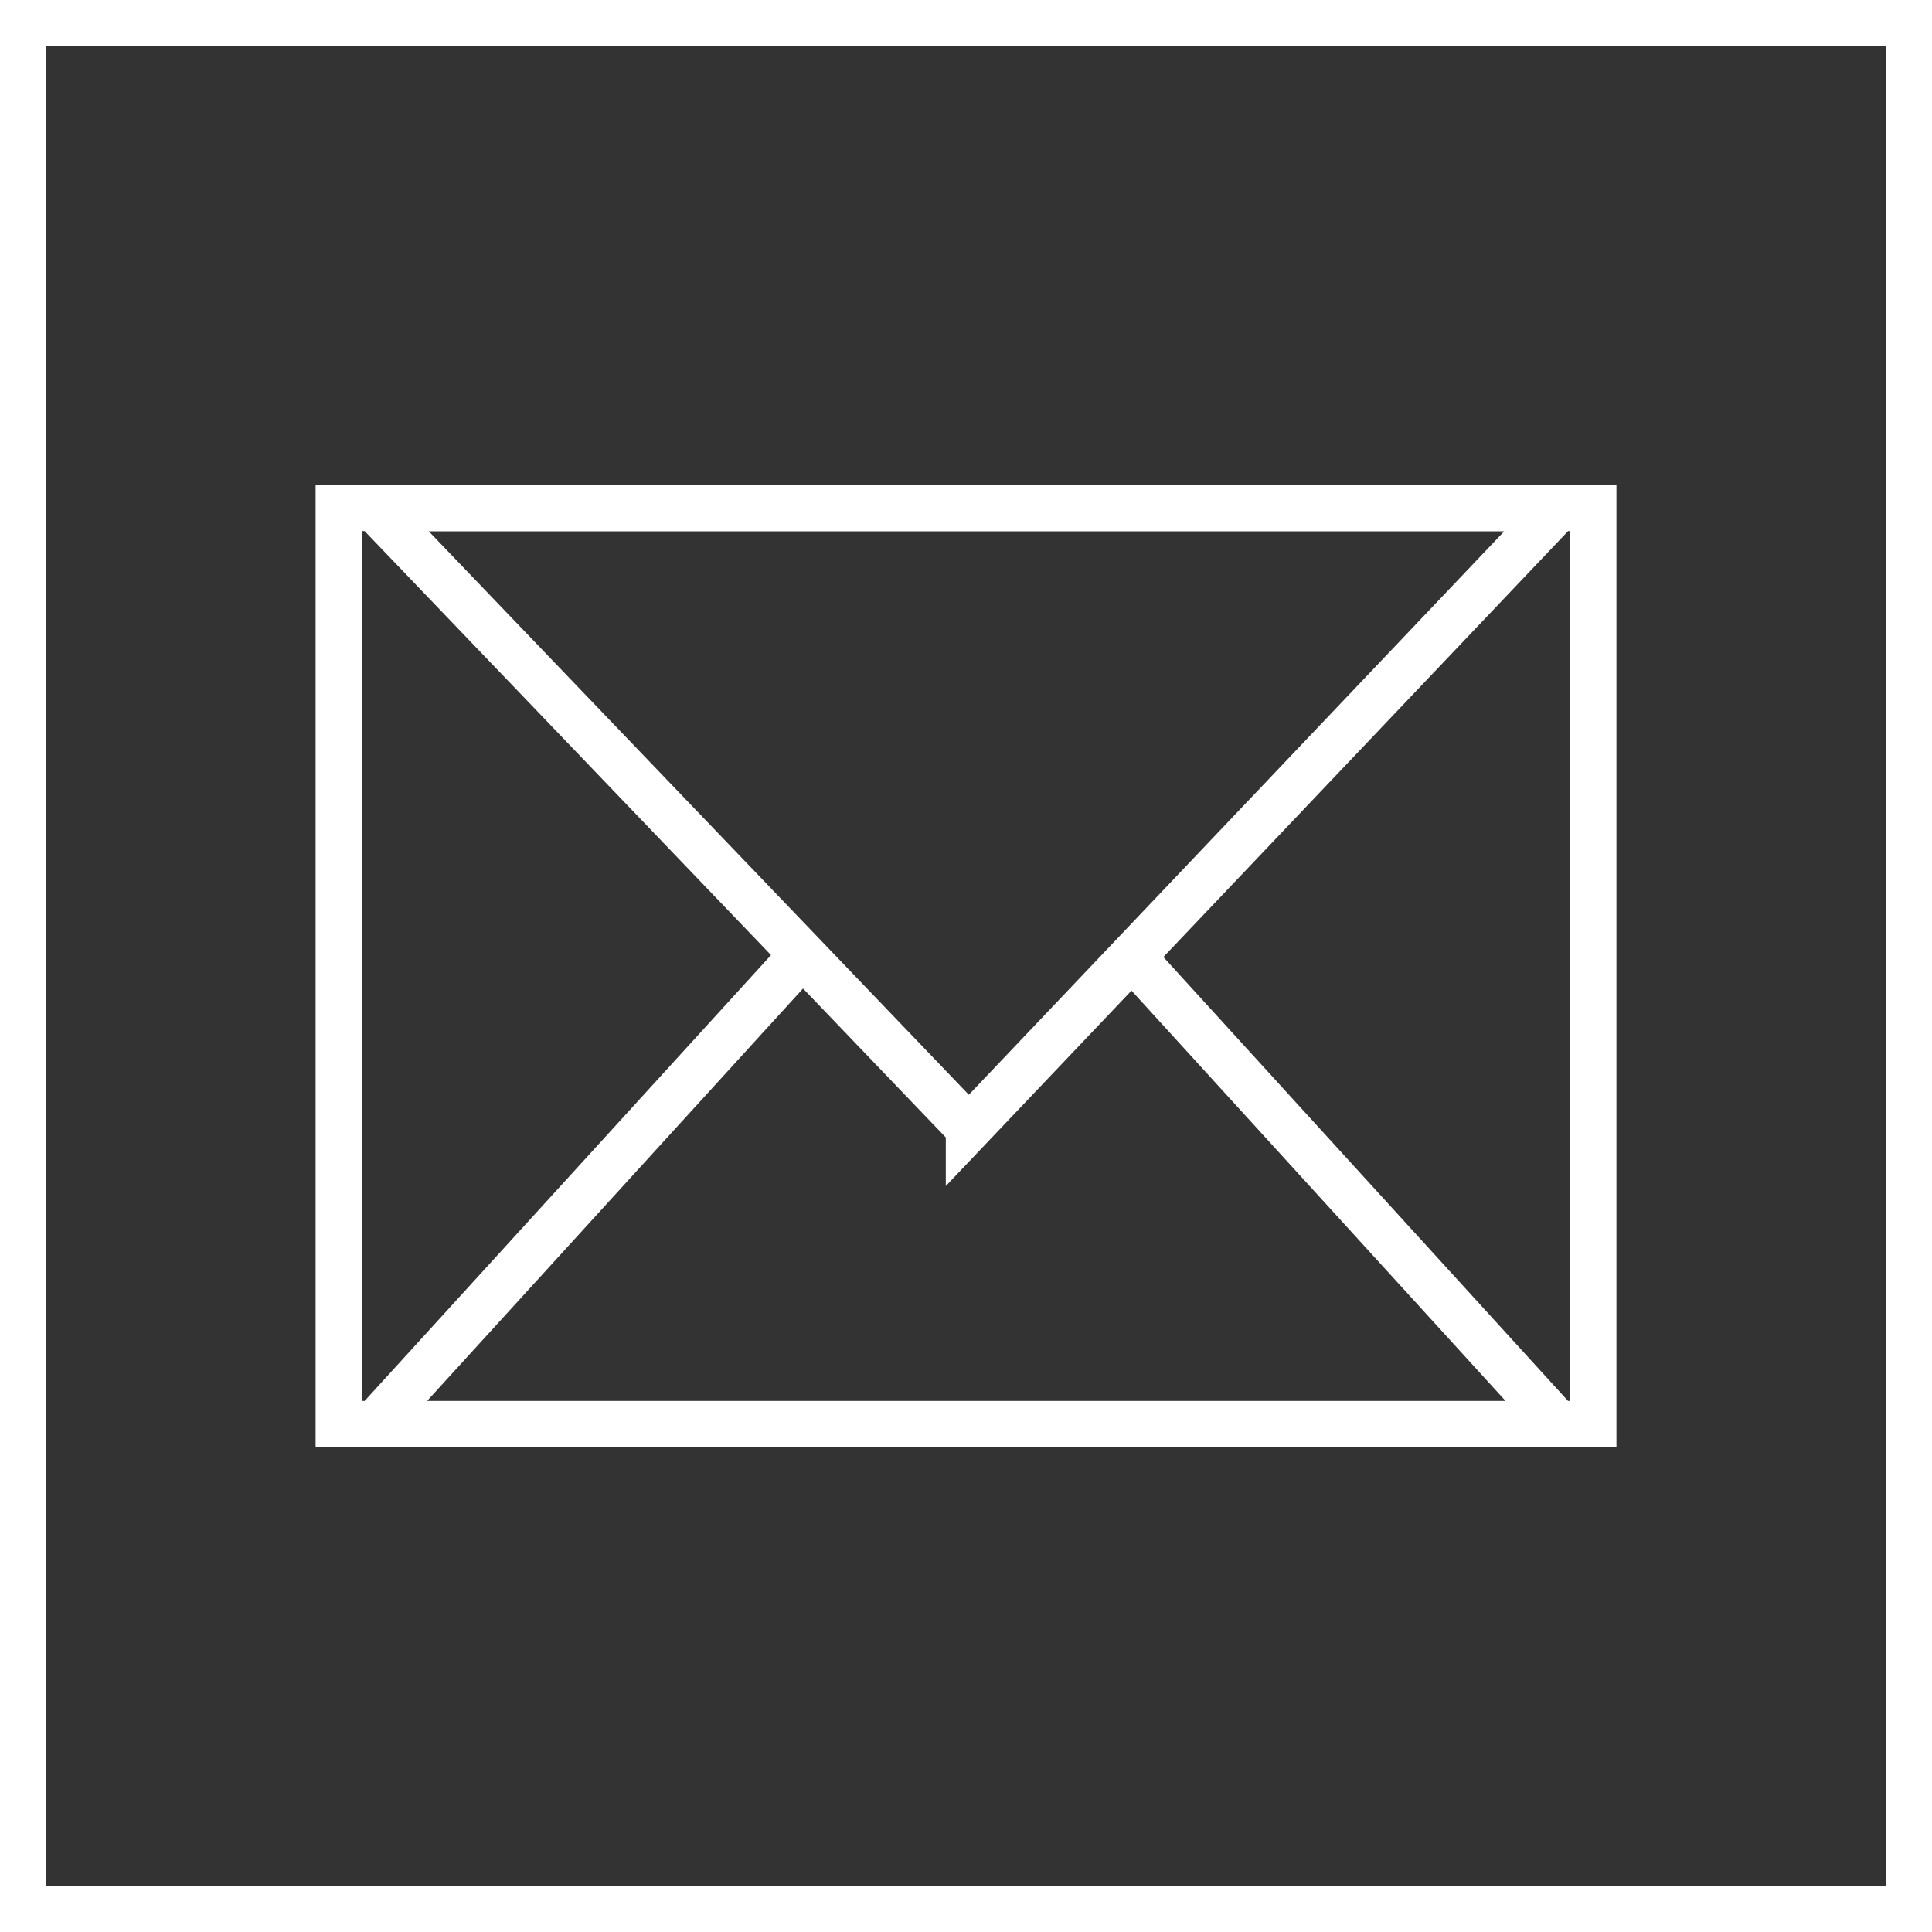 <svg xmlns="http://www.w3.org/2000/svg" width="41.847" height="41.847" viewBox="0 0 41.847 41.847"><rect x="0" y="0" width="41.847" height="41.847" fill="#333333" stroke="none"/><defs><style>.cls-1{fill:none;stroke:#fff;stroke-miterlimit:10;}</style></defs><g id="Layer_2" data-name="Layer 2"><g id="Layer_1-2" data-name="Layer 1"><rect class="cls-1" x="0.5" y="0.5" width="40.847" height="40.847"/><path class="cls-1" d="M24.748,20.977l8.998,9.871H8.115l9.047-9.925h0m3.824,3.513L8.115,11.008H33.746L20.986,24.437ZM34.512,30.844H7.336V11.003H34.512Z"/></g></g></svg>